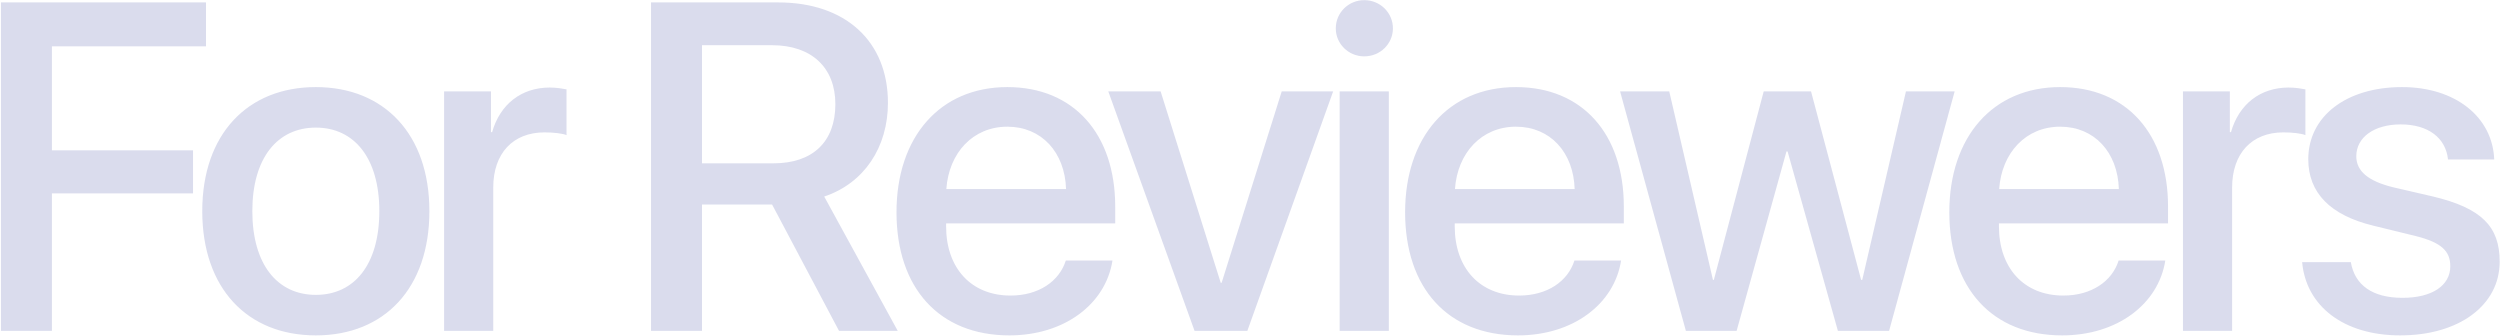 <?xml version="1.0" encoding="UTF-8"?> <svg xmlns="http://www.w3.org/2000/svg" width="1534" height="206" viewBox="0 0 1534 206" fill="none"><path opacity="0.2" d="M31.855 203H0.573V1.487H126.396V28.439H31.855V92.259H118.437V118.652H31.855V203ZM193.791 205.793C151.757 205.793 124.106 176.886 124.106 129.545C124.106 82.344 151.896 53.437 193.791 53.437C235.685 53.437 263.475 82.344 263.475 129.545C263.475 176.886 235.825 205.793 193.791 205.793ZM193.791 180.936C217.531 180.936 232.753 162.223 232.753 129.545C232.753 97.007 217.391 78.294 193.791 78.294C170.19 78.294 154.829 97.007 154.829 129.545C154.829 162.223 170.19 180.936 193.791 180.936ZM272.497 203V56.09H301.264V81.087H301.962C306.85 63.91 319.977 53.716 337.294 53.716C341.623 53.716 345.393 54.414 347.628 54.833V82.902C345.254 81.925 339.947 81.227 334.082 81.227C314.671 81.227 302.661 94.214 302.661 115.021V203H272.497ZM430.746 27.741V100.219H474.596C498.755 100.219 512.58 86.952 512.58 63.91C512.58 41.427 497.917 27.741 473.758 27.741H430.746ZM430.746 125.495V203H399.465V1.487H477.529C519.004 1.487 544.839 25.507 544.839 63.072C544.839 90.304 530.316 112.368 505.737 120.607L550.844 203H514.815L473.758 125.495H430.746ZM618.099 77.735C597.012 77.735 582.209 93.795 580.673 115.999H654.128C653.43 93.516 639.186 77.735 618.099 77.735ZM653.988 159.849H682.616C678.427 186.661 653.011 205.793 619.355 205.793C576.204 205.793 550.09 176.606 550.09 130.243C550.09 84.159 576.623 53.437 618.099 53.437C658.876 53.437 684.292 82.204 684.292 126.752V137.086H580.533V138.901C580.533 164.457 595.895 181.354 620.054 181.354C637.23 181.354 649.938 172.696 653.988 159.849ZM818.019 56.09L765.372 203H732.973L680.047 56.09H712.166L749.033 173.534H749.592L786.459 56.09H818.019ZM822.013 203V56.09H852.177V203H822.013ZM837.095 34.584C827.46 34.584 819.639 26.903 819.639 17.407C819.639 7.771 827.46 0.091 837.095 0.091C846.871 0.091 854.691 7.771 854.691 17.407C854.691 26.903 846.871 34.584 837.095 34.584ZM930.185 77.735C909.098 77.735 894.295 93.795 892.759 115.999H966.214C965.516 93.516 951.272 77.735 930.185 77.735ZM966.075 159.849H994.703C990.513 186.661 965.097 205.793 931.442 205.793C888.29 205.793 862.176 176.606 862.176 130.243C862.176 84.159 888.709 53.437 930.185 53.437C970.962 53.437 996.378 82.204 996.378 126.752V137.086H892.62V138.901C892.62 164.457 907.981 181.354 932.14 181.354C949.317 181.354 962.025 172.696 966.075 159.849ZM1199.37 56.09L1159.15 203H1127.73L1096.87 92.957H1096.17L1065.59 203H1034.45L994.088 56.09H1024.25L1051.06 171.719H1051.62L1082.21 56.09H1111.25L1141.98 171.719H1142.67L1169.49 56.09H1199.37ZM1264.11 77.735C1243.03 77.735 1228.22 93.795 1226.69 115.999H1300.14C1299.44 93.516 1285.2 77.735 1264.11 77.735ZM1300 159.849H1328.63C1324.44 186.661 1299.02 205.793 1265.37 205.793C1222.22 205.793 1196.1 176.606 1196.1 130.243C1196.1 84.159 1222.64 53.437 1264.11 53.437C1304.89 53.437 1330.31 82.204 1330.31 126.752V137.086H1226.55V138.901C1226.55 164.457 1241.91 181.354 1266.07 181.354C1283.24 181.354 1295.95 172.696 1300 159.849ZM1339.47 203V56.09H1368.23V81.087H1368.93C1373.82 63.91 1386.95 53.716 1404.26 53.716C1408.59 53.716 1412.36 54.414 1414.6 54.833V82.902C1412.22 81.925 1406.92 81.227 1401.05 81.227C1381.64 81.227 1369.63 94.214 1369.63 115.021V203H1339.47ZM1416.36 97.705C1416.36 71.451 1439.54 53.437 1473.89 53.437C1506.57 53.437 1529.47 71.731 1530.45 97.845H1502.1C1500.7 84.578 1489.95 76.339 1473.05 76.339C1456.72 76.339 1445.82 84.299 1445.82 95.89C1445.82 104.967 1453.08 111.111 1468.31 114.882L1493.02 120.607C1522.63 127.729 1533.8 138.901 1533.8 160.547C1533.8 187.359 1508.8 205.793 1472.78 205.793C1438 205.793 1414.96 187.778 1412.59 160.826H1442.47C1444.85 174.931 1455.74 182.751 1474.17 182.751C1492.33 182.751 1503.5 175.21 1503.5 163.34C1503.5 153.983 1497.91 148.816 1482.55 144.906L1456.3 138.482C1429.76 132.059 1416.36 118.233 1416.36 97.705Z" fill="#4953A6"></path></svg> 